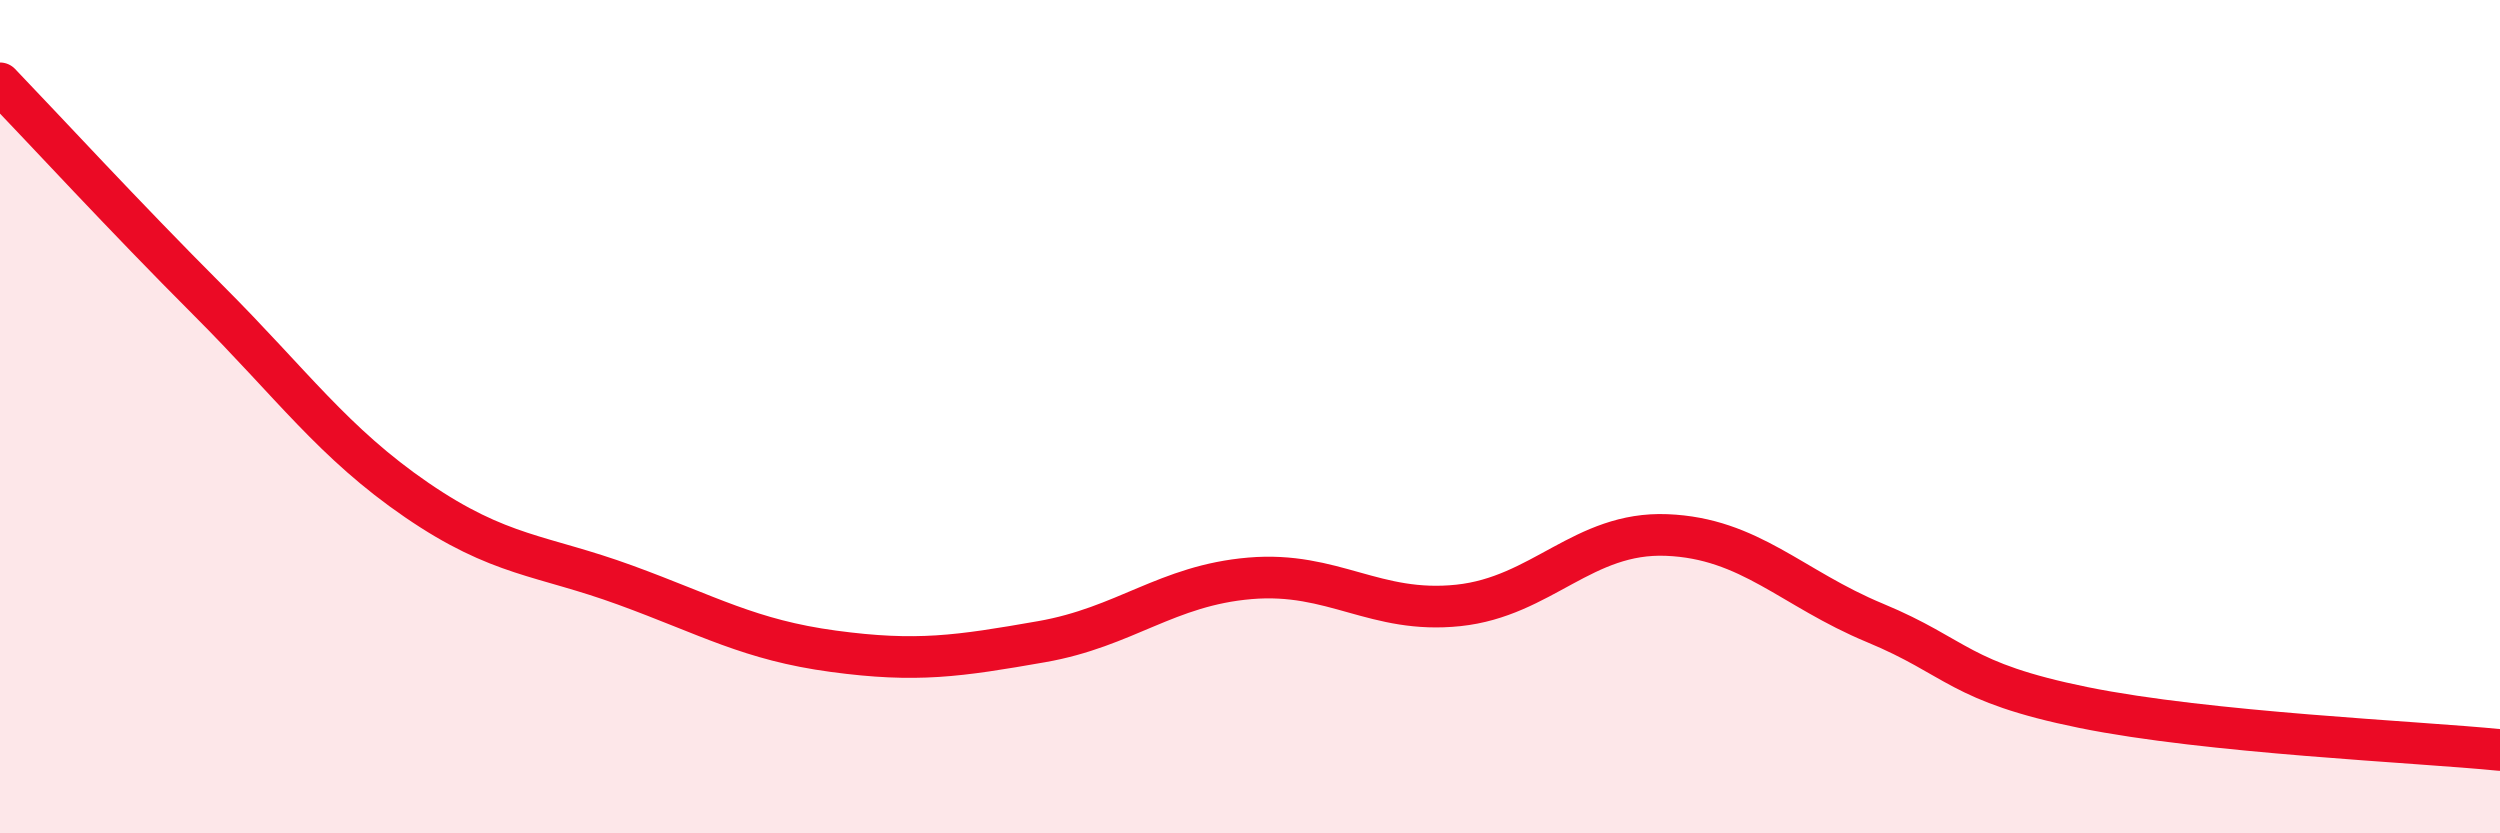 
    <svg width="60" height="20" viewBox="0 0 60 20" xmlns="http://www.w3.org/2000/svg">
      <path
        d="M 0,2 C 1,3.04 3,5.21 5,7.21 C 7,9.21 8,10.63 10,12 C 12,13.37 13,13.31 15,14.04 C 17,14.77 18,15.36 20,15.63 C 22,15.9 23,15.75 25,15.4 C 27,15.05 28,14.05 30,13.88 C 32,13.71 33,14.74 35,14.53 C 37,14.32 38,12.76 40,12.84 C 42,12.92 43,14.12 45,14.95 C 47,15.78 47,16.37 50,16.98 C 53,17.59 58,17.8 60,18L60 20L0 20Z"
        fill="#EB0A25"
        opacity="0.1"
        stroke-linecap="round"
        stroke-linejoin="round"
      />
      <path
        d="M 0,2 C 1,3.04 3,5.21 5,7.21 C 7,9.21 8,10.63 10,12 C 12,13.37 13,13.31 15,14.04 C 17,14.77 18,15.36 20,15.63 C 22,15.9 23,15.75 25,15.4 C 27,15.05 28,14.05 30,13.88 C 32,13.71 33,14.74 35,14.53 C 37,14.32 38,12.76 40,12.84 C 42,12.92 43,14.12 45,14.95 C 47,15.78 47,16.37 50,16.98 C 53,17.59 58,17.8 60,18"
        stroke="#EB0A25"
        stroke-width="1"
        fill="none"
        stroke-linecap="round"
        stroke-linejoin="round"
      />
    </svg>
  